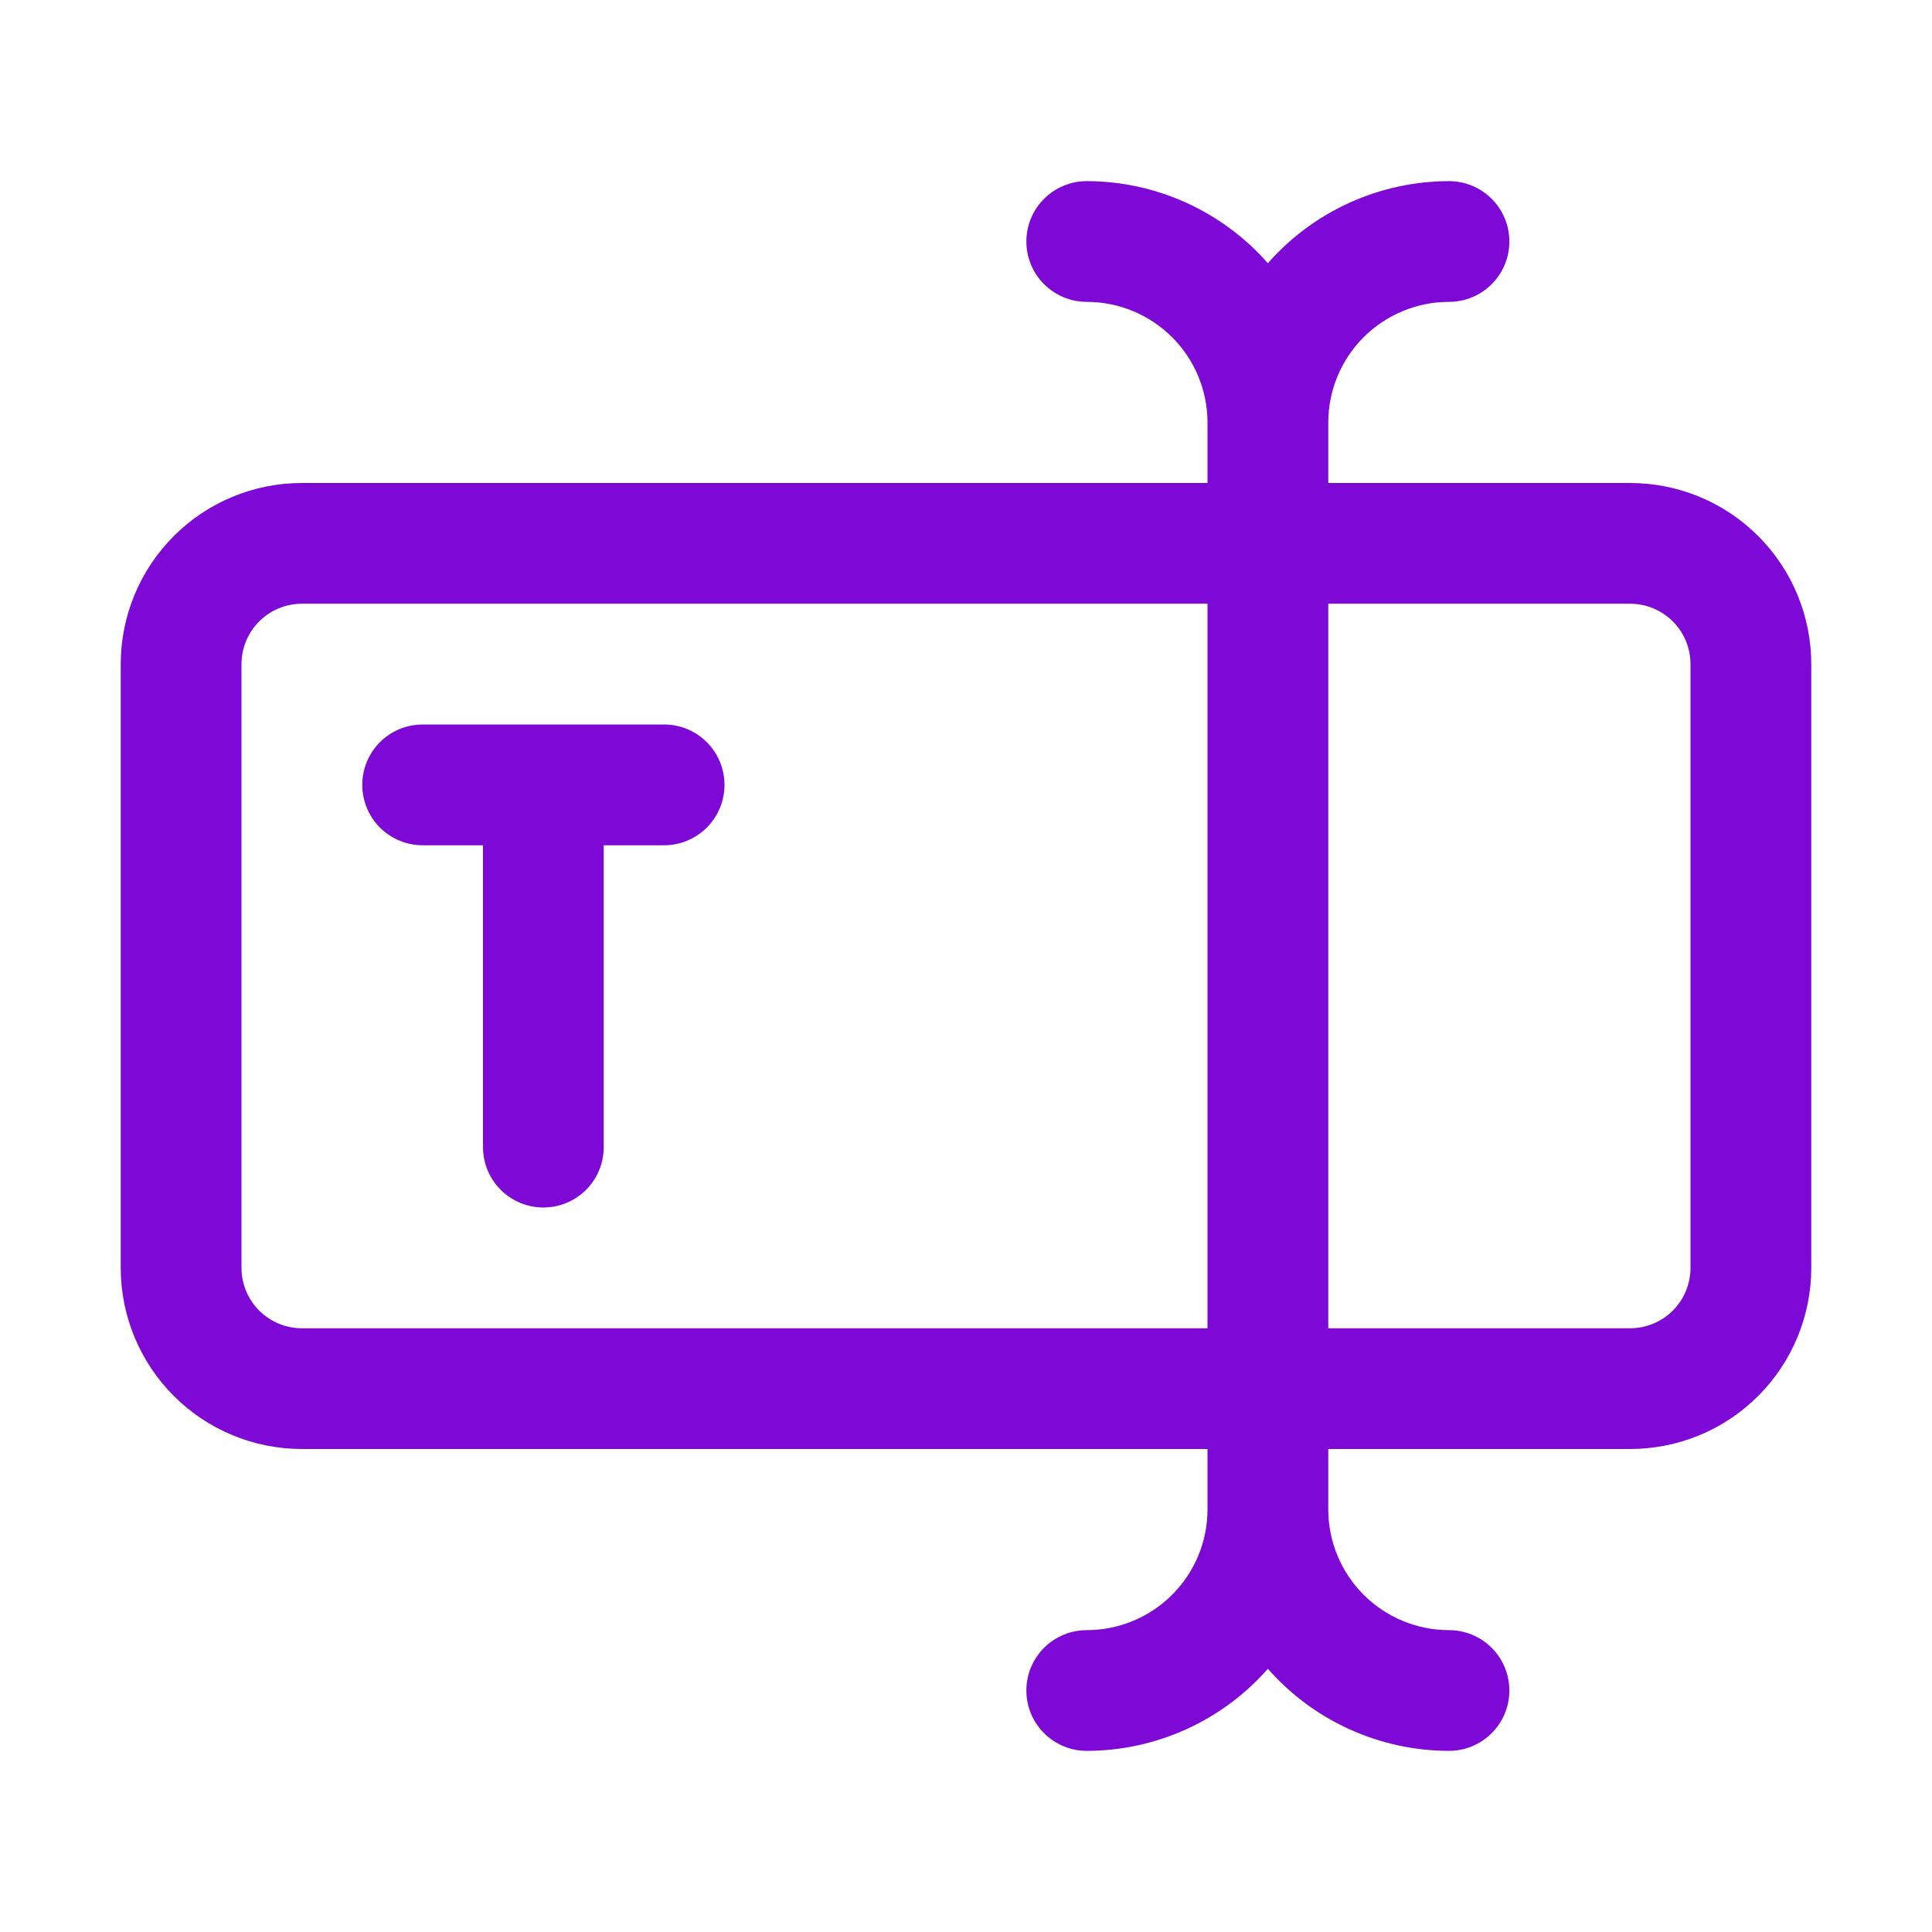 <svg width="45" height="45" viewBox="0 0 45 45" fill="none" xmlns="http://www.w3.org/2000/svg">
<path d="M37.969 11.25H30.938V9.844C30.938 9.098 31.234 8.382 31.761 7.855C32.289 7.328 33.004 7.031 33.75 7.031C34.123 7.031 34.481 6.883 34.744 6.619C35.008 6.356 35.156 5.998 35.156 5.625C35.156 5.252 35.008 4.894 34.744 4.631C34.481 4.367 34.123 4.219 33.75 4.219C32.951 4.22 32.162 4.391 31.435 4.721C30.707 5.05 30.058 5.531 29.531 6.131C29.004 5.531 28.355 5.05 27.628 4.721C26.901 4.391 26.111 4.22 25.312 4.219C24.939 4.219 24.582 4.367 24.318 4.631C24.054 4.894 23.906 5.252 23.906 5.625C23.906 5.998 24.054 6.356 24.318 6.619C24.582 6.883 24.939 7.031 25.312 7.031C26.058 7.031 26.774 7.328 27.301 7.855C27.829 8.382 28.125 9.098 28.125 9.844V11.25H7.031C5.912 11.25 4.839 11.694 4.048 12.486C3.257 13.277 2.812 14.35 2.812 15.469V29.531C2.812 30.65 3.257 31.723 4.048 32.514C4.839 33.306 5.912 33.75 7.031 33.75H28.125V35.156C28.125 35.902 27.829 36.617 27.301 37.145C26.774 37.672 26.058 37.969 25.312 37.969C24.939 37.969 24.582 38.117 24.318 38.381C24.054 38.644 23.906 39.002 23.906 39.375C23.906 39.748 24.054 40.106 24.318 40.369C24.582 40.633 24.939 40.781 25.312 40.781C26.111 40.78 26.901 40.609 27.628 40.279C28.355 39.95 29.004 39.469 29.531 38.869C30.058 39.469 30.707 39.95 31.435 40.279C32.162 40.609 32.951 40.78 33.75 40.781C34.123 40.781 34.481 40.633 34.744 40.369C35.008 40.106 35.156 39.748 35.156 39.375C35.156 39.002 35.008 38.644 34.744 38.381C34.481 38.117 34.123 37.969 33.75 37.969C33.004 37.969 32.289 37.672 31.761 37.145C31.234 36.617 30.938 35.902 30.938 35.156V33.75H37.969C39.088 33.75 40.161 33.306 40.952 32.514C41.743 31.723 42.188 30.65 42.188 29.531V15.469C42.188 14.35 41.743 13.277 40.952 12.486C40.161 11.694 39.088 11.25 37.969 11.25ZM7.031 30.938C6.658 30.938 6.301 30.789 6.037 30.526C5.773 30.262 5.625 29.904 5.625 29.531V15.469C5.625 15.096 5.773 14.738 6.037 14.474C6.301 14.211 6.658 14.062 7.031 14.062H28.125V30.938H7.031ZM39.375 29.531C39.375 29.904 39.227 30.262 38.963 30.526C38.699 30.789 38.342 30.938 37.969 30.938H30.938V14.062H37.969C38.342 14.062 38.699 14.211 38.963 14.474C39.227 14.738 39.375 15.096 39.375 15.469V29.531Z" fill="#7E09D6"/>
<path d="M15.469 16.875H9.844C9.471 16.875 9.113 17.023 8.849 17.287C8.586 17.551 8.438 17.908 8.438 18.281C8.438 18.654 8.586 19.012 8.849 19.276C9.113 19.539 9.471 19.688 9.844 19.688H11.25V26.719C11.25 27.092 11.398 27.449 11.662 27.713C11.926 27.977 12.283 28.125 12.656 28.125C13.029 28.125 13.387 27.977 13.651 27.713C13.914 27.449 14.062 27.092 14.062 26.719V19.688H15.469C15.842 19.688 16.199 19.539 16.463 19.276C16.727 19.012 16.875 18.654 16.875 18.281C16.875 17.908 16.727 17.551 16.463 17.287C16.199 17.023 15.842 16.875 15.469 16.875Z" fill="#7E09D6"/>
</svg>
